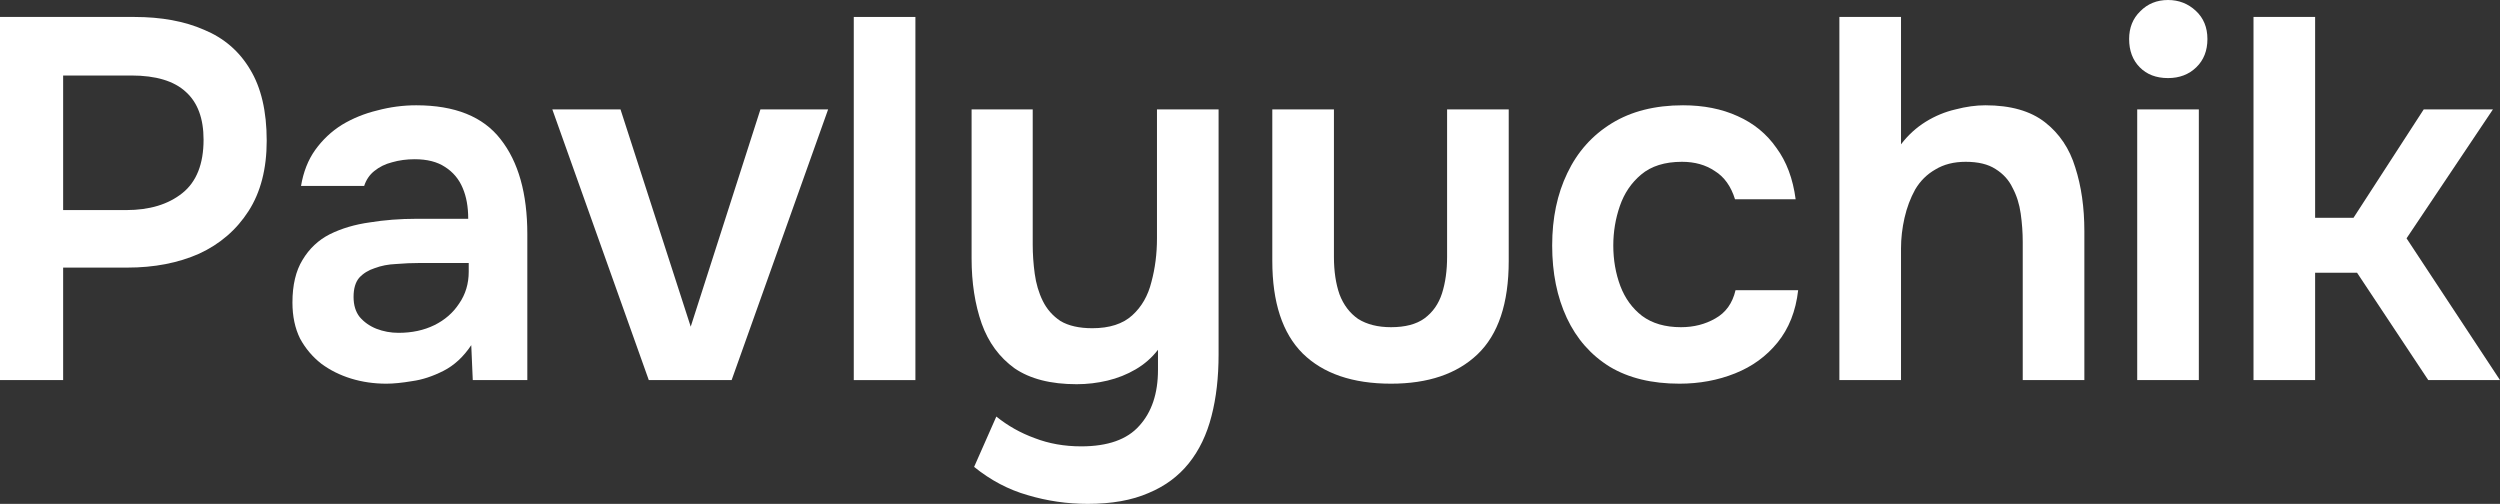 <svg width="129" height="26" viewBox="0 0 129 26" fill="none" xmlns="http://www.w3.org/2000/svg">
<rect x="0" y="0" width="129" height="26" fill="#333333" stroke="none"/>
<g clip-path="url(#clip0_1341_68)">
<path d="M0 19.613V0.875H6.933C8.323 0.875 9.522 1.095 10.53 1.537C11.555 1.961 12.346 2.642 12.902 3.578C13.475 4.514 13.762 5.742 13.762 7.262C13.762 8.711 13.449 9.921 12.824 10.893C12.198 11.865 11.347 12.598 10.269 13.093C9.192 13.57 7.958 13.808 6.568 13.808H3.258V19.613H0ZM3.258 10.84H6.516C7.715 10.84 8.679 10.548 9.409 9.965C10.139 9.382 10.504 8.463 10.504 7.209C10.504 6.113 10.2 5.292 9.592 4.744C8.984 4.179 8.045 3.896 6.777 3.896H3.258V10.84Z" fill="white"/>
<path d="M19.938 19.798C19.295 19.798 18.687 19.71 18.113 19.533C17.54 19.356 17.027 19.1 16.576 18.765C16.124 18.411 15.759 17.978 15.481 17.466C15.22 16.936 15.09 16.317 15.09 15.611C15.09 14.71 15.264 13.976 15.611 13.411C15.959 12.828 16.428 12.386 17.019 12.086C17.627 11.785 18.313 11.582 19.078 11.476C19.842 11.352 20.642 11.29 21.476 11.29H24.16C24.16 10.672 24.065 10.142 23.874 9.7C23.683 9.241 23.378 8.879 22.962 8.614C22.562 8.349 22.041 8.216 21.398 8.216C20.981 8.216 20.59 8.269 20.225 8.375C19.877 8.463 19.573 8.614 19.312 8.826C19.069 9.02 18.895 9.276 18.791 9.594H15.533C15.655 8.87 15.898 8.251 16.263 7.739C16.645 7.209 17.106 6.776 17.644 6.44C18.2 6.105 18.809 5.857 19.469 5.698C20.129 5.522 20.798 5.433 21.476 5.433C23.474 5.433 24.925 6.016 25.829 7.182C26.75 8.349 27.21 9.983 27.21 12.086V19.613H24.395L24.317 17.81C23.917 18.411 23.439 18.853 22.883 19.136C22.327 19.418 21.789 19.595 21.267 19.666C20.746 19.754 20.303 19.798 19.938 19.798ZM20.564 17.174C21.259 17.174 21.875 17.042 22.414 16.777C22.953 16.512 23.378 16.141 23.691 15.664C24.021 15.187 24.186 14.639 24.186 14.02V13.57H21.684C21.267 13.57 20.85 13.588 20.433 13.623C20.034 13.64 19.669 13.711 19.338 13.835C19.008 13.941 18.739 14.109 18.53 14.338C18.339 14.568 18.244 14.895 18.244 15.319C18.244 15.743 18.348 16.088 18.557 16.353C18.782 16.618 19.069 16.821 19.417 16.962C19.782 17.104 20.164 17.174 20.564 17.174Z" fill="white"/>
<path d="M33.478 19.613L28.5 5.645H32.018L35.641 16.856L39.238 5.645H42.731L37.752 19.613H33.478Z" fill="white"/>
<path d="M44.055 19.613V0.875H47.235V19.613H44.055Z" fill="white"/>
<path d="M56.129 26C55.069 26 54.035 25.85 53.027 25.549C52.037 25.267 51.116 24.781 50.264 24.092L51.411 21.494C52.002 21.971 52.662 22.343 53.392 22.608C54.122 22.89 54.921 23.032 55.79 23.032C57.163 23.032 58.162 22.678 58.787 21.971C59.43 21.265 59.752 20.302 59.752 19.083V18.049C59.439 18.455 59.057 18.791 58.605 19.056C58.153 19.321 57.667 19.515 57.145 19.639C56.624 19.763 56.094 19.825 55.555 19.825C54.217 19.825 53.149 19.551 52.349 19.003C51.568 18.438 51.003 17.669 50.655 16.697C50.308 15.708 50.134 14.586 50.134 13.331V5.645H53.288V12.616C53.288 13.11 53.322 13.614 53.392 14.126C53.462 14.639 53.6 15.107 53.809 15.531C54.018 15.955 54.322 16.3 54.721 16.565C55.138 16.812 55.686 16.936 56.363 16.936C57.249 16.936 57.936 16.715 58.422 16.273C58.909 15.832 59.239 15.257 59.413 14.55C59.604 13.844 59.7 13.093 59.7 12.298V5.645H62.879V18.288C62.879 19.471 62.758 20.531 62.514 21.468C62.271 22.422 61.88 23.235 61.342 23.906C60.803 24.578 60.108 25.09 59.257 25.443C58.405 25.814 57.362 26 56.129 26Z" fill="white"/>
<path d="M71.776 19.798C69.796 19.798 68.275 19.277 67.215 18.235C66.173 17.192 65.651 15.602 65.651 13.464V5.645H68.831V13.252C68.831 13.994 68.927 14.639 69.118 15.187C69.326 15.734 69.648 16.158 70.082 16.459C70.534 16.741 71.099 16.883 71.776 16.883C72.506 16.883 73.08 16.733 73.497 16.432C73.931 16.114 74.235 15.681 74.409 15.133C74.583 14.586 74.67 13.959 74.67 13.252V5.645H77.85V13.464C77.85 15.655 77.311 17.263 76.234 18.288C75.174 19.295 73.688 19.798 71.776 19.798Z" fill="white"/>
<path d="M86.66 19.798C85.235 19.798 84.036 19.507 83.063 18.924C82.09 18.323 81.352 17.483 80.848 16.406C80.344 15.328 80.092 14.082 80.092 12.669C80.092 11.255 80.353 10.009 80.874 8.932C81.395 7.836 82.16 6.979 83.168 6.361C84.175 5.742 85.4 5.433 86.843 5.433C87.903 5.433 88.841 5.619 89.657 5.99C90.492 6.361 91.16 6.909 91.664 7.633C92.186 8.34 92.516 9.223 92.655 10.283H89.527C89.319 9.612 88.971 9.126 88.485 8.826C88.015 8.508 87.451 8.349 86.79 8.349C85.904 8.349 85.201 8.569 84.679 9.011C84.175 9.435 83.81 9.974 83.585 10.628C83.359 11.282 83.246 11.962 83.246 12.669C83.246 13.411 83.367 14.109 83.611 14.762C83.854 15.399 84.227 15.911 84.731 16.3C85.253 16.688 85.922 16.883 86.738 16.883C87.399 16.883 87.989 16.733 88.511 16.432C89.049 16.132 89.397 15.646 89.553 14.975H92.785C92.664 16.052 92.307 16.953 91.717 17.678C91.143 18.385 90.413 18.915 89.527 19.268C88.641 19.622 87.685 19.798 86.66 19.798Z" fill="white"/>
<path d="M94.912 19.613V0.875H98.092V7.447C98.457 6.97 98.882 6.582 99.369 6.281C99.855 5.981 100.368 5.769 100.907 5.645C101.445 5.504 101.958 5.433 102.444 5.433C103.748 5.433 104.773 5.725 105.52 6.308C106.267 6.891 106.789 7.668 107.084 8.64C107.397 9.612 107.553 10.707 107.553 11.927V19.613H104.373V12.483C104.373 12.006 104.339 11.52 104.269 11.025C104.2 10.531 104.06 10.089 103.852 9.7C103.661 9.294 103.365 8.967 102.966 8.72C102.584 8.472 102.071 8.349 101.428 8.349C100.82 8.349 100.299 8.481 99.864 8.746C99.43 8.994 99.082 9.338 98.822 9.78C98.578 10.222 98.396 10.707 98.274 11.238C98.153 11.768 98.092 12.298 98.092 12.828V19.613H94.912Z" fill="white"/>
<path d="M110.28 19.613V5.645H113.46V19.613H110.28ZM111.87 4.029C111.261 4.029 110.775 3.843 110.41 3.472C110.045 3.101 109.863 2.615 109.863 2.014C109.863 1.431 110.054 0.954 110.436 0.583C110.818 0.194 111.296 0 111.87 0C112.426 0 112.904 0.186 113.303 0.557C113.703 0.928 113.903 1.414 113.903 2.014C113.903 2.615 113.712 3.101 113.329 3.472C112.947 3.843 112.46 4.029 111.87 4.029Z" fill="white"/>
<path d="M116.281 19.613V0.875H119.46V11.238H121.441L125.064 5.645H128.635L124.178 12.298L129 19.613H125.299L121.624 14.073H119.46V19.613H116.281Z" fill="white"/>
</g>
<defs>
<clipPath id="clip0_1341_68">
<rect width="129" height="26" fill="white"/>
</clipPath>
</defs>
</svg>
